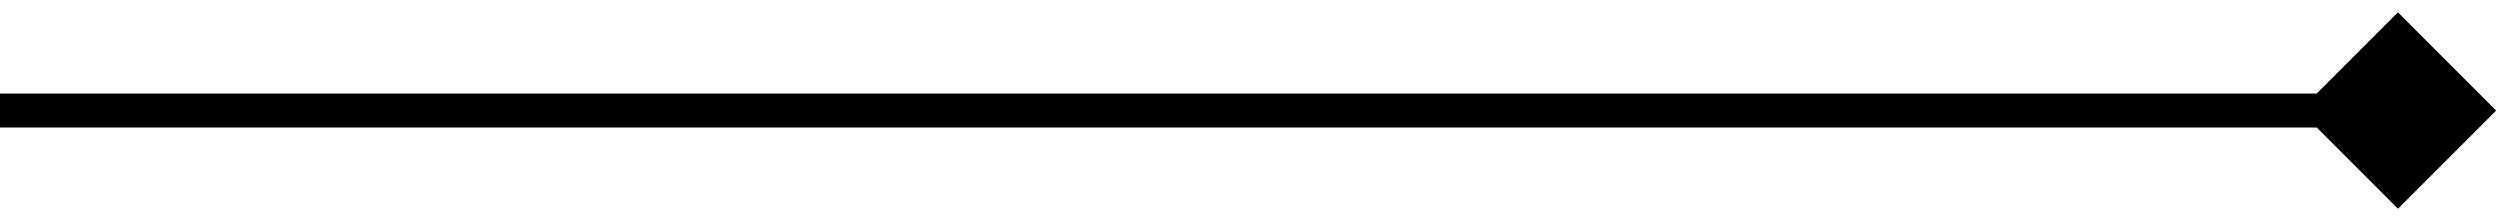 <svg width="147" height="13" viewBox="0 0 147 13" fill="none" xmlns="http://www.w3.org/2000/svg">
<path d="M146.773 6.5L141 0.726L135.226 6.5L141 12.274L146.773 6.5ZM0 7.5H141V5.5H0V7.5Z" fill="black"/>
</svg>
